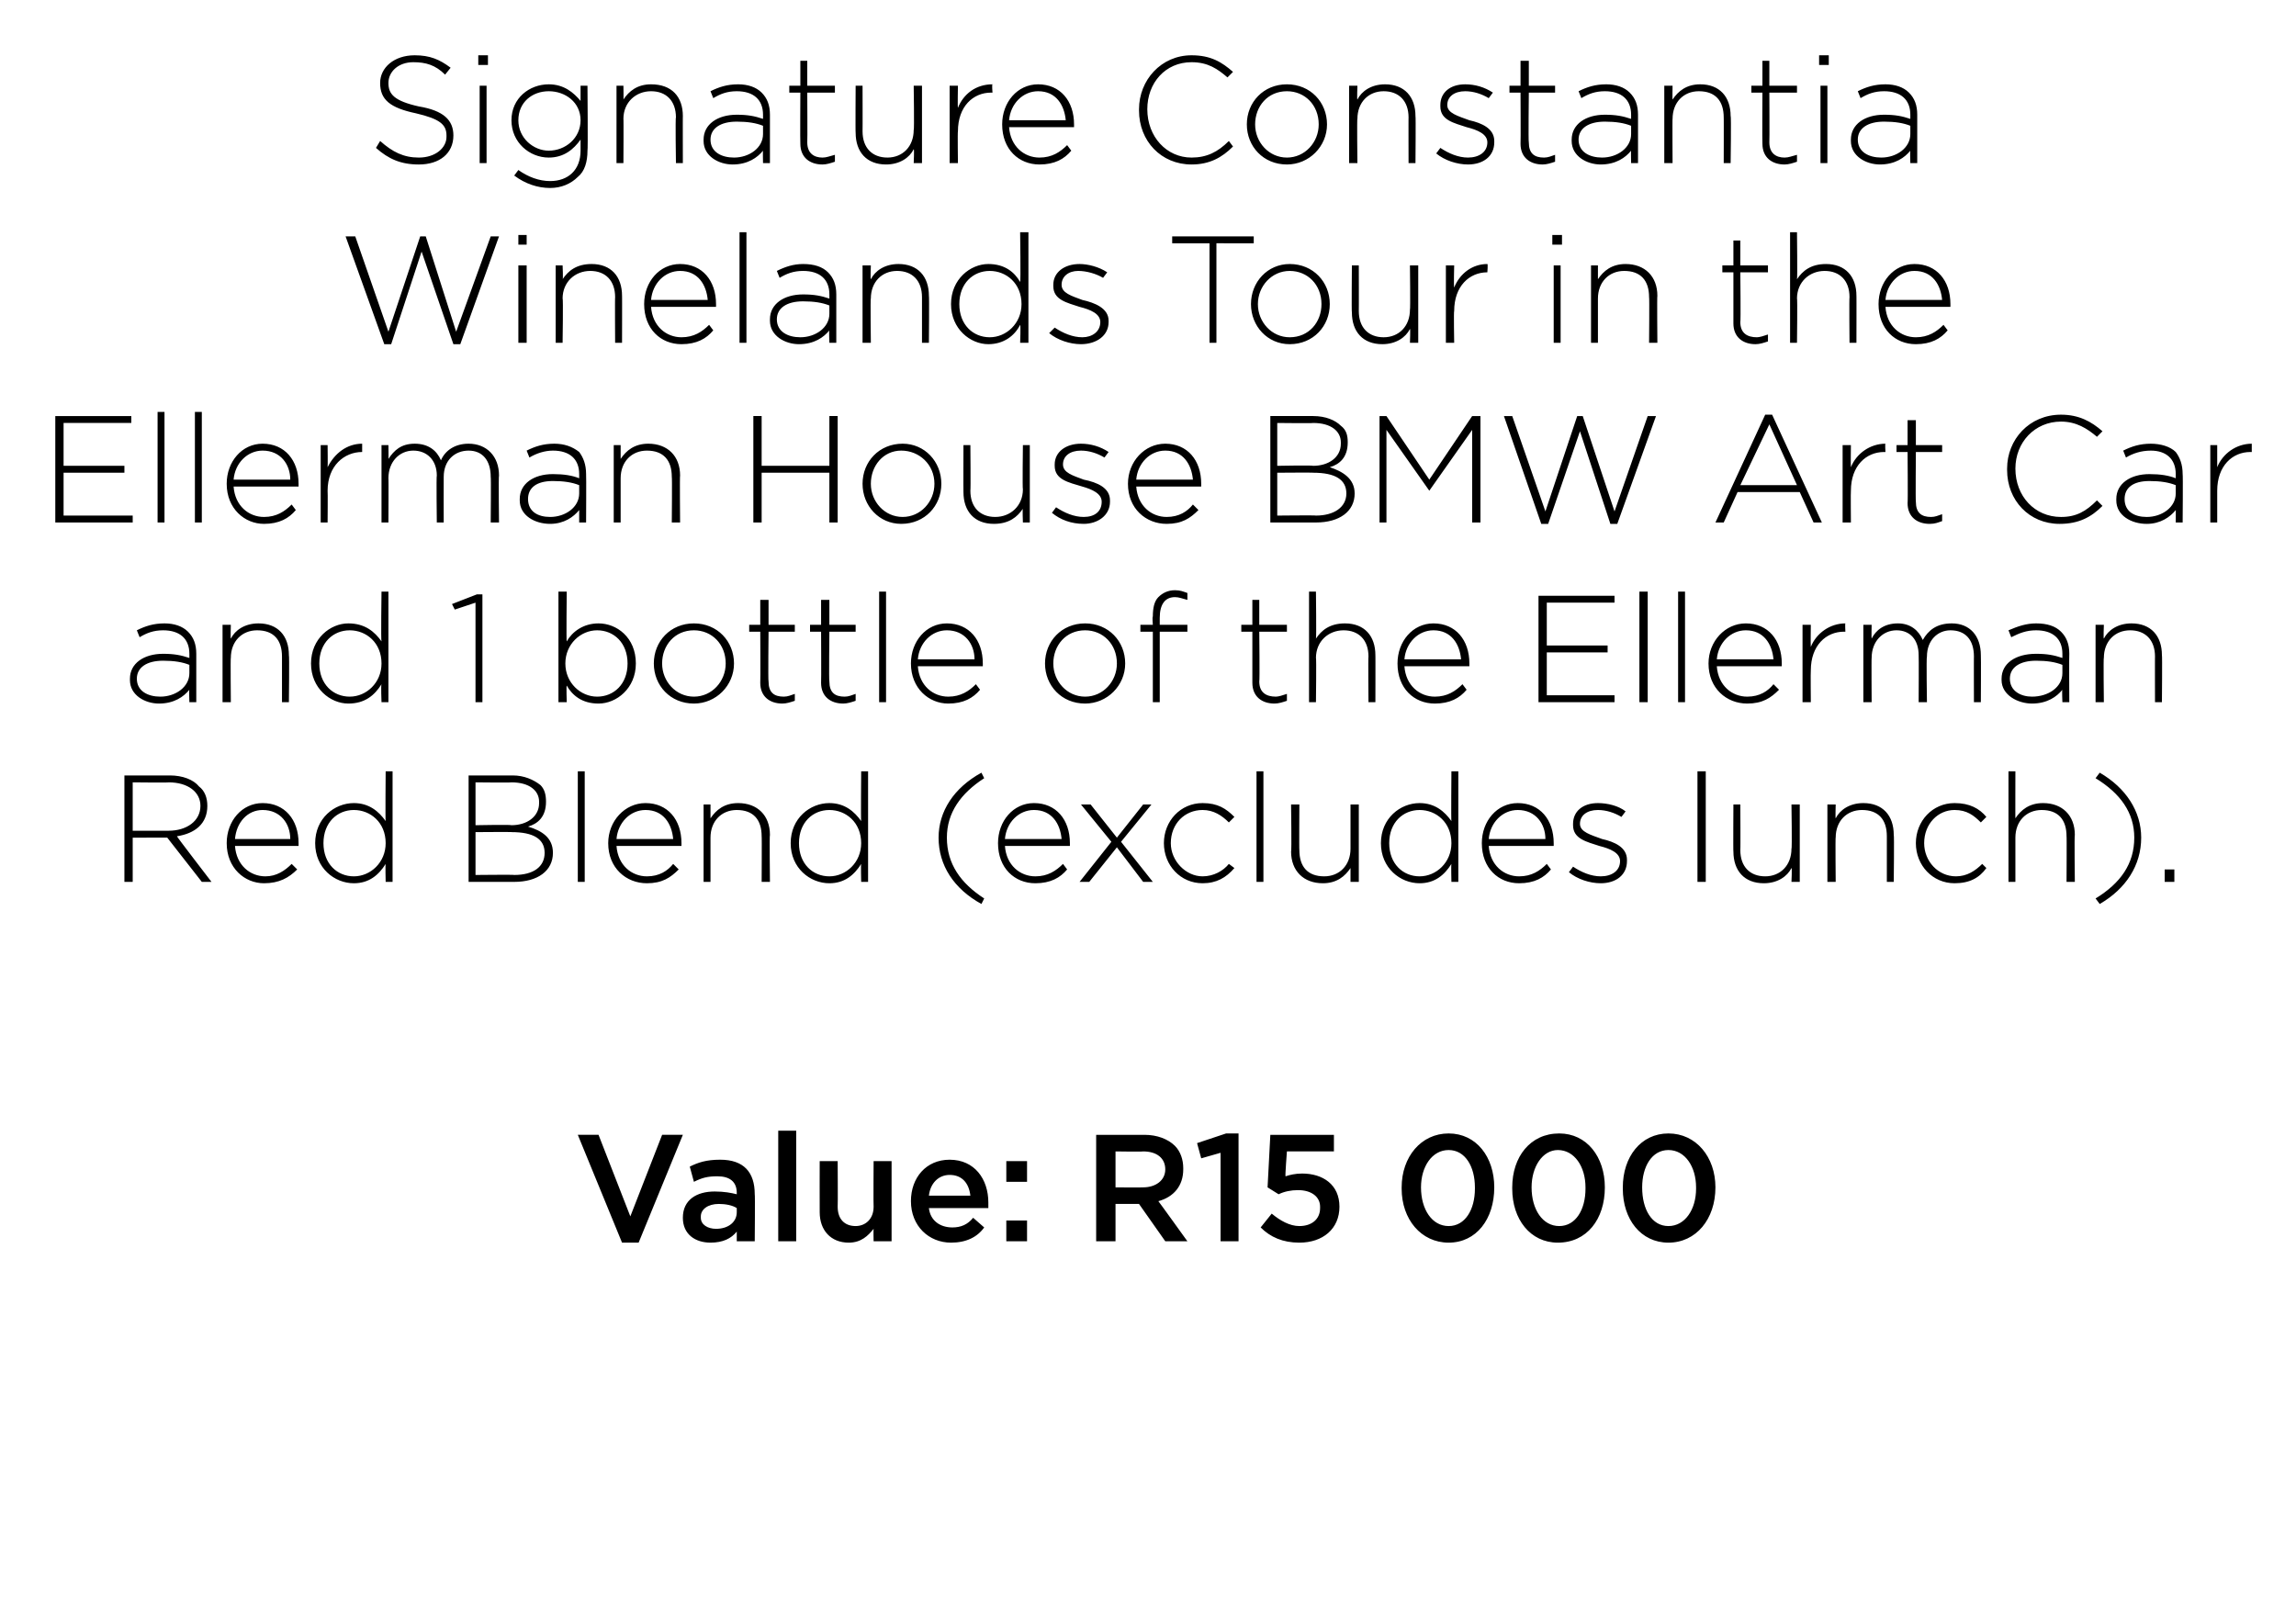 <?xml version="1.0" standalone="no"?><!DOCTYPE svg PUBLIC "-//W3C//DTD SVG 1.1//EN" "http://www.w3.org/Graphics/SVG/1.1/DTD/svg11.dtd"><svg xmlns="http://www.w3.org/2000/svg" version="1.1" width="166.1px" height="117.2px" viewBox="0 -3 166.1 117.2" style="top:-3px"><desc>Signature Constantia Winelands Tour in the Ellerman House BMW Art Car and 1 bottle of the Ellerman Red Blend (exclude...</desc><defs/><g id="Polygon29633"><path d="m41.8 79.1h1.5l2.3 5.9l2.3-5.9h1.5l-3.2 7.8H45l-3.2-7.8zm11.5 7.7v-.7c-.4.5-1 .8-1.9.8c-1.1 0-2-.6-2-1.8c0-1.3 1-1.9 2.3-1.9c.7 0 1.2.1 1.6.2v-.1c0-.8-.5-1.2-1.4-1.2c-.7 0-1.1.1-1.7.4l-.3-1.1c.6-.3 1.2-.5 2.2-.5c1.7 0 2.5.9 2.5 2.5c.03-.04 0 3.4 0 3.4h-1.3zm0-2.4c-.3-.2-.8-.3-1.3-.3c-.8 0-1.3.4-1.3.9v.1c0 .5.5.8 1.1.8c.9 0 1.5-.5 1.5-1.2v-.3zm3-5.6h1.3v8h-1.3v-8zm3 5.9c-.01-.01 0-3.7 0-3.7h1.3s.02 3.29 0 3.3c0 .9.5 1.4 1.3 1.4c.7 0 1.3-.5 1.3-1.4c-.02-.03 0-3.3 0-3.3h1.3v5.8h-1.3s-.02-.9 0-.9c-.4.5-.9 1-1.8 1c-1.3 0-2.1-.9-2.1-2.2zm6.6-.8c0-1.7 1.1-3 2.8-3c1.8 0 2.8 1.4 2.8 3.1v.4h-4.3c.1.9.8 1.4 1.7 1.4c.6 0 1.1-.2 1.5-.7l.8.7c-.5.7-1.3 1.1-2.4 1.1c-1.6 0-2.9-1.2-2.9-3zm4.3-.4c-.1-.9-.6-1.5-1.5-1.5c-.8 0-1.4.6-1.5 1.5h3zm2.6-2.5h1.5v1.5h-1.5V81zm0 4.3h1.5v1.5h-1.5v-1.5zm6.5-6.2h3.5c.9 0 1.7.3 2.2.8c.4.4.6 1 .6 1.6v.1c0 1.2-.7 2-1.8 2.3c0-.02 2.1 2.9 2.1 2.9h-1.6l-1.9-2.7h-1.7v2.7h-1.4v-7.7zm3.4 3.8c.9 0 1.6-.5 1.6-1.3c0-.8-.6-1.3-1.6-1.3c-.03.03-2 0-2 0v2.6s1.98.02 2 0zm5.6-2.5l-1.4.4l-.3-1.1l2.1-.7h.9v7.8h-1.3v-6.4zm2.9 5.4l.8-1c.6.5 1.3.9 2 .9c.9 0 1.5-.5 1.5-1.3v-.1c0-.7-.6-1.2-1.6-1.2c-.5 0-1 .1-1.4.3l-.8-.5l.2-3.8h4.6v1.2h-3.4s-.14 1.8-.1 1.8c.3-.1.7-.2 1.2-.2c1.5 0 2.7.8 2.7 2.4c0 1.6-1.2 2.6-2.9 2.6c-1.2 0-2.1-.4-2.8-1.1zm10.2-2.8v-.1c0-2.2 1.4-3.9 3.4-3.9c2 0 3.3 1.7 3.3 3.9c0 2.3-1.3 4-3.3 4c-2 0-3.4-1.7-3.4-3.9zm5.3 0v-.1c0-1.5-.7-2.7-1.9-2.7c-1.2 0-2 1.2-2 2.7c0 1.6.8 2.8 2 2.8c1.2 0 1.9-1.2 1.9-2.7zm2.7 0v-.1c0-2.2 1.3-3.9 3.4-3.9c2 0 3.3 1.7 3.3 3.9c0 2.3-1.3 4-3.4 4c-2 0-3.3-1.7-3.3-3.9zm5.3 0v-.1c0-1.5-.8-2.7-2-2.7c-1.1 0-1.9 1.2-1.9 2.7c0 1.6.8 2.8 2 2.8c1.2 0 1.9-1.2 1.9-2.7zm2.7 0v-.1c0-2.2 1.3-3.9 3.3-3.9c2 0 3.4 1.7 3.4 3.9c0 2.3-1.4 4-3.4 4c-2 0-3.3-1.7-3.3-3.9zm5.3 0v-.1c0-1.5-.8-2.7-2-2.7c-1.2 0-1.9 1.2-1.9 2.7c0 1.6.7 2.8 1.9 2.8c1.2 0 2-1.2 2-2.7z" stroke="none" fill="#000"/></g><g id="Polygon29632"><path d="m9 53.1h3.3c.9 0 1.7.3 2.1.8c.4.3.6.8.6 1.4c0 1.3-.9 2-2.2 2.2c-.03.01 2.5 3.3 2.5 3.3h-.7l-2.5-3.2H9.6v3.2h-.6v-7.7zm3.2 4c1.3 0 2.3-.7 2.3-1.8c0-1-.9-1.7-2.3-1.7c.05.03-2.6 0-2.6 0v3.5h2.6zm4.2.9c0-1.6 1.1-2.9 2.6-2.9c1.6 0 2.6 1.2 2.6 2.9v.2H17c.1 1.4 1.1 2.2 2.2 2.2c.8 0 1.4-.4 1.9-.9l.4.4c-.6.6-1.3 1-2.4 1c-1.4 0-2.7-1.1-2.7-2.9zm4.6-.3c0-1.1-.7-2.1-2-2.1c-1.1 0-1.9.9-2 2.1h4zm1.8.3c0-1.8 1.4-2.9 2.8-2.9c1.1 0 1.8.6 2.3 1.3c-.03 0 0-3.6 0-3.6h.5v8h-.5s-.03-1.25 0-1.3c-.5.8-1.2 1.4-2.3 1.4c-1.4 0-2.8-1.1-2.8-2.9zm5.1 0c0-1.5-1.1-2.4-2.3-2.4c-1.2 0-2.2.9-2.2 2.4c0 1.5 1 2.4 2.2 2.4c1.2 0 2.3-1 2.3-2.4zm6-4.9h3.2c.8 0 1.5.3 2 .7c.3.3.4.7.4 1.2c0 1.1-.6 1.6-1.3 1.8c1 .3 1.8.8 1.8 1.9c0 1.3-1.1 2.1-2.8 2.1h-3.3v-7.7zM39 55c0-.8-.7-1.4-2-1.4c.04.03-2.6 0-2.6 0v3.1s2.58-.05 2.6 0c1.1 0 2-.6 2-1.6v-.1zm-2 2.2c.05-.02-2.6 0-2.6 0v3.1s2.84-.03 2.8 0c1.4 0 2.2-.6 2.2-1.6c0-1-.8-1.5-2.4-1.5zm4.8-4.4h.5v8h-.5v-8zM44 58c0-1.6 1.2-2.9 2.7-2.9c1.6 0 2.6 1.2 2.6 2.9v.2h-4.7c.1 1.4 1.1 2.2 2.2 2.2c.9 0 1.5-.4 1.9-.9l.4.4c-.6.6-1.2 1-2.3 1c-1.5 0-2.8-1.1-2.8-2.9zm4.7-.3c-.1-1.1-.7-2.1-2-2.1c-1.1 0-2 .9-2.1 2.1h4.1zm2.2-2.5h.5v1c.4-.6 1-1.1 2-1.1c1.4 0 2.3.9 2.3 2.3c-.04-.03 0 3.4 0 3.4h-.6s.02-3.33 0-3.3c0-1.2-.6-1.9-1.8-1.9c-1.1 0-1.9.8-1.9 2v3.2h-.5v-5.6zm6.3 2.8c0-1.8 1.4-2.9 2.8-2.9c1.1 0 1.8.6 2.3 1.3c-.03 0 0-3.6 0-3.6h.5v8h-.5s-.03-1.25 0-1.3c-.5.8-1.2 1.4-2.3 1.4c-1.4 0-2.8-1.1-2.8-2.9zm5.1 0c0-1.5-1.1-2.4-2.3-2.4c-1.2 0-2.2.9-2.2 2.4c0 1.5 1 2.4 2.2 2.4c1.2 0 2.3-1 2.3-2.4zm5.6-.4c0-1.9 1.1-3.6 3.1-4.7l.2.4c-1.7 1.1-2.7 2.5-2.7 4.3c0 1.9 1 3.3 2.7 4.4l-.2.4c-2-1.1-3.1-2.8-3.1-4.8zm4.3.4c0-1.6 1.1-2.9 2.6-2.9c1.6 0 2.6 1.2 2.6 2.9v.2h-4.7c.1 1.4 1.1 2.2 2.2 2.2c.9 0 1.5-.4 2-.9l.3.4c-.5.6-1.2 1-2.3 1c-1.5 0-2.7-1.1-2.7-2.9zm4.6-.3c-.1-1.1-.7-2.1-2-2.1c-1.1 0-2 .9-2.1 2.1h4.1zm4-.1l1.9-2.4h.6l-2.2 2.7l2.3 2.9h-.7l-1.9-2.5l-2 2.5h-.7l2.3-2.9l-2.2-2.7h.7l1.9 2.4zm3.4.4c0-1.6 1.2-2.9 2.8-2.9c1.1 0 1.7.4 2.3 1l-.4.4c-.5-.5-1.1-.9-1.9-.9c-1.3 0-2.3 1-2.3 2.4c0 1.3 1.1 2.4 2.3 2.4c.8 0 1.5-.4 1.9-.9l.4.3c-.6.7-1.3 1.1-2.3 1.1c-1.6 0-2.8-1.3-2.8-2.9zm6.7-5.2h.5v8h-.5v-8zm2.5 5.8c.05.02 0-3.4 0-3.4h.6s-.02 3.32 0 3.3c0 1.2.6 1.9 1.8 1.9c1.1 0 1.9-.8 1.9-2v-3.2h.6v5.6h-.6v-1c-.4.6-1 1.1-2 1.1c-1.4 0-2.3-.9-2.3-2.3zm6.5-.6c0-1.8 1.4-2.9 2.8-2.9c1.1 0 1.8.6 2.3 1.3c-.03 0 0-3.6 0-3.6h.5v8h-.5s-.03-1.25 0-1.3c-.5.8-1.2 1.4-2.3 1.4c-1.4 0-2.8-1.1-2.8-2.9zm5.1 0c0-1.5-1.1-2.4-2.3-2.4c-1.2 0-2.2.9-2.2 2.4c0 1.5 1 2.4 2.2 2.4c1.2 0 2.3-1 2.3-2.4zm2.2 0c0-1.6 1.1-2.9 2.6-2.9c1.6 0 2.6 1.2 2.6 2.9v.2h-4.7c.1 1.4 1.1 2.2 2.2 2.2c.9 0 1.5-.4 2-.9l.3.4c-.5.6-1.2 1-2.3 1c-1.5 0-2.7-1.1-2.7-2.9zm4.6-.3c0-1.1-.7-2.1-2-2.1c-1.1 0-2 .9-2.1 2.1h4.1zm1.7 2.4l.3-.4c.6.4 1.3.7 2 .7c.8 0 1.4-.4 1.4-1.1c0-.6-.7-.9-1.5-1.1c-.9-.3-1.9-.5-1.9-1.5v-.1c0-.9.7-1.5 1.8-1.5c.7 0 1.5.2 2 .6l-.3.4c-.5-.3-1.1-.5-1.7-.5c-.8 0-1.3.4-1.3 1c0 .6.8.8 1.6 1.1c.9.2 1.8.6 1.8 1.5v.1c0 1-.8 1.6-1.9 1.6c-.8 0-1.7-.3-2.3-.8zm9.3-7.3h.6v8h-.6v-8zm2.6 5.8c-.02.02 0-3.4 0-3.4h.5s.02 3.32 0 3.3c0 1.2.7 1.9 1.8 1.9c1.1 0 1.9-.8 1.9-2c.05.03 0-3.2 0-3.2h.6v5.6h-.6s.05-1.04 0-1c-.3.6-1 1.1-2 1.1c-1.4 0-2.2-.9-2.2-2.3zm6.8-3.4h.6s-.03 1.03 0 1c.3-.6 1-1.1 2-1.1c1.4 0 2.2.9 2.2 2.3c.04-.03 0 3.4 0 3.4h-.5v-3.3c0-1.2-.6-1.9-1.8-1.9c-1.1 0-1.9.8-1.9 2c-.03-.05 0 3.2 0 3.2h-.6v-5.6zm6.4 2.8c0-1.6 1.2-2.9 2.8-2.9c1.1 0 1.8.4 2.3 1l-.4.4c-.5-.5-1-.9-1.9-.9c-1.2 0-2.2 1-2.2 2.4c0 1.3 1 2.4 2.3 2.4c.8 0 1.4-.4 1.9-.9l.3.3c-.5.7-1.2 1.1-2.3 1.1c-1.6 0-2.8-1.3-2.8-2.9zm6.7-5.2h.5s-.01 3.43 0 3.4c.4-.6 1-1.1 2-1.1c1.4 0 2.3.9 2.3 2.3c-.04-.03 0 3.4 0 3.4h-.6s.02-3.33 0-3.3c0-1.2-.6-1.9-1.8-1.9c-1.1 0-1.9.8-1.9 2v3.2h-.5v-8zm6.3 9.2c1.8-1.1 2.8-2.5 2.8-4.4c0-1.8-1-3.2-2.8-4.3l.3-.4c1.9 1.1 3 2.8 3 4.7c0 2-1.1 3.7-3 4.8l-.3-.4zm5-2.1h.7v.9h-.7v-.9z" stroke="none" fill="#000"/></g><g id="Polygon29631"><path d="m9.4 46.2v-.1c0-1.1 1-1.8 2.4-1.8c.8 0 1.3.1 1.9.3v-.3c0-1.1-.7-1.7-1.9-1.7c-.7 0-1.2.2-1.7.5l-.2-.5c.6-.3 1.2-.5 2-.5c.7 0 1.3.2 1.7.6c.4.4.6.9.6 1.6v3.5h-.5s-.03-.93 0-.9c-.4.5-1.1 1-2.2 1c-1 0-2.1-.6-2.1-1.7zm4.3-.5v-.6c-.5-.2-1.1-.3-1.9-.3c-1.2 0-1.9.5-1.9 1.3c0 .9.8 1.3 1.7 1.3c1.1 0 2.1-.7 2.1-1.7zm2.4-3.5h.6s-.03 1.03 0 1c.3-.6 1-1.1 2-1.1c1.4 0 2.2.9 2.2 2.3c.04-.03 0 3.4 0 3.4h-.5v-3.3c0-1.2-.6-1.9-1.8-1.9c-1.1 0-1.9.8-1.9 2c-.03-.05 0 3.2 0 3.2h-.6v-5.6zm6.4 2.8c0-1.8 1.4-2.9 2.7-2.9c1.2 0 1.9.6 2.4 1.3c-.05 0 0-3.6 0-3.6h.5v8h-.5s-.05-1.25 0-1.3c-.5.8-1.2 1.4-2.4 1.4c-1.3 0-2.7-1.1-2.7-2.9zm5.1 0c0-1.5-1.1-2.4-2.3-2.4c-1.2 0-2.2.9-2.2 2.4c0 1.5 1 2.4 2.2 2.4c1.2 0 2.3-1 2.3-2.4zm6.8-4.4l-1.5.5l-.2-.4l1.8-.7h.4v7.8h-.5v-7.2zm6.6 6c-.04-.01 0 1.2 0 1.2h-.6v-8h.6s-.04 3.64 0 3.6c.4-.7 1.2-1.3 2.3-1.3c1.3 0 2.7 1 2.7 2.9c0 1.8-1.4 2.9-2.7 2.9c-1.2 0-1.9-.6-2.3-1.3zm4.4-1.6c0-1.5-1-2.4-2.2-2.4c-1.2 0-2.3 1-2.3 2.4c0 1.4 1.1 2.4 2.3 2.4c1.2 0 2.2-.9 2.2-2.4zm1.9 0c0-1.6 1.2-2.9 2.9-2.9c1.7 0 2.9 1.3 2.9 2.9c0 1.6-1.3 2.9-2.9 2.9c-1.7 0-2.9-1.3-2.9-2.9zm5.2 0c0-1.4-1-2.4-2.3-2.4c-1.4 0-2.3 1.1-2.3 2.4c0 1.3 1 2.4 2.3 2.4c1.3 0 2.3-1.1 2.3-2.4zm2.5 1.4c.02-.04 0-3.7 0-3.7h-.8v-.5h.8v-1.8h.6v1.8h1.9v.5h-1.9s-.04 3.6 0 3.6c0 .8.4 1.1 1.1 1.1c.3 0 .5-.1.8-.2v.5c-.3.1-.6.2-.9.2c-.9 0-1.6-.5-1.6-1.5zm4.4 0c.02-.04 0-3.7 0-3.7h-.8v-.5h.8v-1.8h.6v1.8h1.9v.5H60s-.04 3.6 0 3.6c0 .8.4 1.1 1.1 1.1c.3 0 .5-.1.8-.2v.5c-.3.1-.6.2-.9.2c-.9 0-1.6-.5-1.6-1.5zm4.2-6.6h.5v8h-.5v-8zm2.3 5.2c0-1.6 1.1-2.9 2.6-2.9c1.6 0 2.6 1.2 2.6 2.9v.2h-4.7c.1 1.4 1.1 2.2 2.2 2.2c.9 0 1.5-.4 2-.9l.3.4c-.5.6-1.2 1-2.3 1c-1.4 0-2.7-1.1-2.7-2.9zm4.6-.3c0-1.1-.7-2.1-2-2.1c-1.1 0-2 .9-2.1 2.1h4.1zm5.1.3c0-1.6 1.2-2.9 2.9-2.9c1.7 0 2.9 1.3 2.9 2.9c0 1.6-1.3 2.9-2.9 2.9c-1.7 0-2.9-1.3-2.9-2.9zm5.2 0c0-1.4-1-2.4-2.3-2.4c-1.4 0-2.3 1.1-2.3 2.4c0 1.3 1 2.4 2.3 2.4c1.3 0 2.3-1.1 2.3-2.4zm2.6-2.3h-.9v-.5h.9s-.05-.56 0-.6c0-.6.1-1.1.4-1.4c.3-.3.7-.5 1.2-.5c.4 0 .6.1.9.2v.5c-.4-.1-.6-.2-.9-.2c-.7 0-1.1.5-1.1 1.5v.5h2v.5h-2v5.1h-.5v-5.1zm7.2 3.7v-3.7h-.8v-.5h.8v-1.8h.5v1.8h2v.5h-2s.04 3.6 0 3.6c0 .8.5 1.1 1.2 1.1c.2 0 .5-.1.8-.2v.5c-.3.1-.6.2-.9.2c-.9 0-1.6-.5-1.6-1.5zm4.1-6.6h.5s.04 3.43 0 3.4c.4-.6 1-1.1 2.1-1.1c1.4 0 2.2.9 2.2 2.3c.01-.03 0 3.4 0 3.4h-.5s-.03-3.33 0-3.3c0-1.2-.7-1.9-1.8-1.9c-1.1 0-2 .8-2 2c.04-.05 0 3.2 0 3.2h-.5v-8zm6.4 5.2c0-1.6 1.1-2.9 2.6-2.9c1.6 0 2.6 1.2 2.6 2.9v.2h-4.7c.1 1.4 1.1 2.2 2.2 2.2c.9 0 1.5-.4 2-.9l.3.4c-.5.6-1.2 1-2.3 1c-1.5 0-2.7-1.1-2.7-2.9zm4.6-.3c-.1-1.1-.7-2.1-2-2.1c-1.1 0-2 .9-2.1 2.1h4.1zm5.6-4.6h5.5v.5h-4.9v3.1h4.4v.5h-4.4v3.1h4.9v.5h-5.5v-7.7zm7.3-.3h.6v8h-.6v-8zm2.8 0h.5v8h-.5v-8zm2.2 5.2c0-1.6 1.2-2.9 2.7-2.9c1.6 0 2.6 1.2 2.6 2.9v.2h-4.7c.1 1.4 1.1 2.2 2.2 2.2c.9 0 1.5-.4 1.9-.9l.4.4c-.6.6-1.2 1-2.3 1c-1.5 0-2.8-1.1-2.8-2.9zm4.7-.3c-.1-1.1-.7-2.1-2-2.1c-1.1 0-2 .9-2.1 2.1h4.1zm2.1-2.5h.6s-.02 1.58 0 1.6c.4-1 1.4-1.7 2.5-1.7c-.03 0 0 .6 0 .6h-.1c-1.3 0-2.4 1-2.4 2.8c-.02 0 0 2.3 0 2.3h-.6v-5.6zm4.4 0h.6s-.02.99 0 1c.3-.6.9-1.1 1.9-1.1c.9 0 1.5.5 1.8 1.2c.4-.7 1-1.2 2.1-1.2c1.3 0 2.1.9 2.1 2.3c.02 0 0 3.4 0 3.4h-.5s-.01-3.33 0-3.3c0-1.2-.6-1.9-1.7-1.9c-.9 0-1.7.7-1.7 1.9c-.05.03 0 3.3 0 3.3h-.6s.02-3.37 0-3.4c0-1.1-.6-1.8-1.6-1.8c-1 0-1.8.8-1.8 2c-.02-.03 0 3.2 0 3.2h-.6v-5.6zm10 4v-.1c0-1.1 1-1.8 2.5-1.8c.8 0 1.3.1 1.9.3v-.3c0-1.1-.7-1.7-1.9-1.7c-.7 0-1.2.2-1.8.5l-.2-.5c.7-.3 1.3-.5 2-.5c.8 0 1.4.2 1.8.6c.4.4.6.9.6 1.6c-.02 0 0 3.5 0 3.5h-.5s-.04-.93 0-.9c-.4.5-1.1 1-2.2 1c-1 0-2.2-.6-2.2-1.7zm4.4-.5v-.6c-.5-.2-1.1-.3-1.9-.3c-1.2 0-1.9.5-1.9 1.3c0 .9.8 1.3 1.6 1.3c1.2 0 2.2-.7 2.2-1.7zm2.4-3.5h.6s-.04 1.03 0 1c.3-.6 1-1.1 2-1.1c1.4 0 2.2.9 2.2 2.3c.03-.03 0 3.4 0 3.4h-.5s-.01-3.33 0-3.3c0-1.2-.7-1.9-1.8-1.9c-1.1 0-1.9.8-1.9 2c-.04-.05 0 3.2 0 3.2h-.6v-5.6z" stroke="none" fill="#000"/></g><g id="Polygon29630"><path d="m4 27.1h5.5v.5H4.6v3.1h4.4v.5H4.6v3.1h5v.5H4v-7.7zm7.4-.3h.5v8h-.5v-8zm2.7 0h.5v8h-.5v-8zm2.3 5.2c0-1.6 1.1-2.9 2.6-2.9c1.6 0 2.6 1.2 2.6 2.9v.2h-4.7c.1 1.4 1.1 2.2 2.2 2.2c.9 0 1.5-.4 2-.9l.3.4c-.5.6-1.2 1-2.3 1c-1.4 0-2.7-1.1-2.7-2.9zm4.6-.3c0-1.1-.7-2.1-2-2.1c-1.1 0-2 .9-2.1 2.1h4.1zm2.2-2.5h.5s.02 1.58 0 1.6c.5-1 1.4-1.7 2.5-1.7v.6s-.05 0 0 0c-1.3 0-2.5 1-2.5 2.8c.02 0 0 2.3 0 2.3h-.5v-5.6zm4.4 0h.5s.02.99 0 1c.4-.6.9-1.1 1.9-1.1c1 0 1.6.5 1.9 1.2c.3-.7 1-1.2 2-1.2c1.3 0 2.2.9 2.2 2.3c-.04 0 0 3.4 0 3.4h-.6s.03-3.33 0-3.3c0-1.2-.6-1.9-1.6-1.9c-1 0-1.8.7-1.8 1.9c-.01.03 0 3.3 0 3.3h-.5s-.04-3.37 0-3.4c0-1.1-.7-1.8-1.7-1.8c-1 0-1.8.8-1.8 2c.02-.03 0 3.2 0 3.2h-.5v-5.6zm10 4v-.1c0-1.1 1-1.8 2.4-1.8c.8 0 1.4.1 1.9.3v-.3c0-1.1-.7-1.7-1.9-1.7c-.6 0-1.2.2-1.7.5l-.2-.5c.6-.3 1.2-.5 2-.5c.7 0 1.3.2 1.8.6c.3.4.5.9.5 1.6c.02 0 0 3.5 0 3.5h-.5v-.9c-.4.5-1.1 1-2.1 1c-1.1 0-2.2-.6-2.2-1.7zm4.3-.5v-.6c-.5-.2-1.1-.3-1.9-.3c-1.2 0-1.8.5-1.8 1.3c0 .9.7 1.3 1.6 1.3c1.1 0 2.1-.7 2.1-1.7zm2.5-3.5h.5v1c.4-.6 1-1.1 2-1.1c1.4 0 2.3.9 2.3 2.3c-.03-.03 0 3.4 0 3.4h-.6s.03-3.33 0-3.3c0-1.2-.6-1.9-1.8-1.9c-1.1 0-1.9.8-1.9 2v3.2h-.5v-5.6zm10.1-2.1h.6v3.6h4.9v-3.6h.6v7.7h-.6v-3.6h-4.9v3.6h-.6v-7.7zm7.9 4.9c0-1.6 1.2-2.9 2.9-2.9c1.6 0 2.8 1.3 2.8 2.9c0 1.6-1.2 2.9-2.9 2.9c-1.6 0-2.8-1.3-2.8-2.9zm5.2 0c0-1.4-1.1-2.4-2.4-2.4c-1.3 0-2.2 1.1-2.2 2.4c0 1.3 1 2.4 2.3 2.4c1.3 0 2.3-1.1 2.3-2.4zm2.1.6c-.01.02 0-3.4 0-3.4h.5s.03 3.32 0 3.3c0 1.2.7 1.9 1.8 1.9c1.1 0 2-.8 2-2c-.04.03 0-3.2 0-3.2h.5v5.6h-.5s-.04-1.04 0-1c-.4.6-1 1.1-2.1 1.1c-1.4 0-2.2-.9-2.2-2.3zm6.4 1.5l.3-.4c.6.4 1.3.7 2 .7c.8 0 1.3-.4 1.3-1.1c0-.6-.7-.9-1.4-1.1c-1-.3-2-.5-2-1.5v-.1c0-.9.8-1.5 1.9-1.5c.7 0 1.4.2 2 .6l-.3.4c-.5-.3-1.1-.5-1.7-.5c-.8 0-1.3.4-1.3 1c0 .6.7.8 1.5 1.1c1 .2 1.9.6 1.9 1.5v.1c0 1-.9 1.6-1.9 1.6c-.9 0-1.7-.3-2.3-.8zm5.5-2.1c0-1.6 1.2-2.9 2.7-2.9c1.6 0 2.6 1.2 2.6 2.9v.2h-4.7c.1 1.4 1.1 2.2 2.2 2.2c.9 0 1.5-.4 1.9-.9l.4.4c-.6.6-1.2 1-2.3 1c-1.5 0-2.8-1.1-2.8-2.9zm4.7-.3c-.1-1.1-.7-2.1-2-2.1c-1.1 0-2 .9-2.1 2.1h4.1zm5.6-4.6h3.1c.9 0 1.6.3 2 .7c.4.3.5.7.5 1.2c0 1.1-.6 1.6-1.3 1.8c.9.3 1.8.8 1.8 1.9c0 1.3-1.1 2.1-2.8 2.1h-3.3v-7.7zM97 29c0-.8-.7-1.4-2-1.4c.02.03-2.6 0-2.6 0v3.1s2.57-.05 2.6 0c1.1 0 2-.6 2-1.6v-.1zm-2 2.2c.04-.02-2.6 0-2.6 0v3.1s2.82-.03 2.8 0c1.3 0 2.2-.6 2.2-1.6c0-1-.8-1.5-2.4-1.5zm4.8-4.1h.5l3.1 4.6l3.1-4.6h.6v7.7h-.6v-6.7l-3.1 4.4l-3.1-4.4v6.7h-.5v-7.7zm9 0h.6l2.4 6.9l2.3-6.9h.4l2.3 6.9l2.4-6.9h.6l-2.8 7.8h-.5l-2.2-6.7l-2.3 6.7h-.5l-2.7-7.8zm18.9-.1h.5l3.6 7.8h-.6l-1-2.2h-4.5l-1 2.2h-.6l3.6-7.8zm2.3 5.1l-2-4.4l-2.1 4.4h4.1zm3.3-2.9h.6s-.02 1.58 0 1.6c.4-1 1.4-1.7 2.5-1.7c-.04 0 0 .6 0 .6h-.1c-1.3 0-2.4 1-2.4 2.8c-.02 0 0 2.3 0 2.3h-.6v-5.6zm4.7 4.2c.03-.04 0-3.7 0-3.7h-.8v-.5h.8v-1.8h.6v1.8h1.9v.5h-1.9s-.03 3.6 0 3.6c0 .8.4 1.1 1.1 1.1c.3 0 .5-.1.8-.2v.5c-.3.1-.5.2-.9.2c-.9 0-1.6-.5-1.6-1.5zm7.2-2.4v-.1c0-2.1 1.6-3.9 3.9-3.9c1.3 0 2.2.5 3 1.2l-.4.4c-.7-.6-1.5-1.1-2.6-1.1c-1.9 0-3.3 1.5-3.3 3.4c0 2 1.4 3.5 3.3 3.5c1.1 0 1.8-.4 2.6-1.2l.4.4c-.8.8-1.7 1.3-3.1 1.3c-2.2 0-3.8-1.7-3.8-3.9zm7.9 2.2v-.1c0-1.1 1-1.8 2.4-1.8c.8 0 1.4.1 1.9.3v-.3c0-1.1-.7-1.7-1.8-1.7c-.7 0-1.3.2-1.8.5l-.2-.5c.6-.3 1.2-.5 2-.5c.7 0 1.4.2 1.8.6c.3.4.5.9.5 1.6c.03 0 0 3.5 0 3.5h-.5s.01-.93 0-.9c-.4.5-1.1 1-2.1 1c-1.1 0-2.2-.6-2.2-1.7zm4.3-.5v-.6c-.5-.2-1.1-.3-1.9-.3c-1.2 0-1.8.5-1.8 1.3c0 .9.7 1.3 1.6 1.3c1.1 0 2.1-.7 2.1-1.7zm2.5-3.5h.5v1.6c.4-1 1.4-1.7 2.5-1.7v.6h-.1c-1.3 0-2.4 1-2.4 2.8v2.3h-.5v-5.6z" stroke="none" fill="#000"/></g><g id="Polygon29629"><path d="m25 14.1h.7l2.4 6.9l2.3-6.9h.4L33 21l2.5-6.9h.6l-2.8 7.8h-.5l-2.3-6.7l-2.2 6.7h-.5L25 14.1zm12.5-.1h.6v.7h-.6v-.7zm0 2.2h.6v5.6h-.6v-5.6zm2.7 0h.5s.05 1.03 0 1c.4-.6 1-1.1 2.1-1.1c1.4 0 2.2.9 2.2 2.3c.01-.03 0 3.4 0 3.4h-.5s-.02-3.33 0-3.3c0-1.2-.7-1.9-1.8-1.9c-1.1 0-2 .8-2 2c.05-.05 0 3.2 0 3.2h-.5v-5.6zm6.4 2.8c0-1.6 1.1-2.9 2.6-2.9c1.6 0 2.6 1.2 2.6 2.9v.2h-4.7c.1 1.4 1.1 2.2 2.2 2.2c.9 0 1.5-.4 2-.9l.3.4c-.5.6-1.2 1-2.3 1c-1.5 0-2.7-1.1-2.7-2.9zm4.6-.3c-.1-1.1-.7-2.1-2-2.1c-1.1 0-2 .9-2.1 2.1h4.1zm2.3-4.9h.5v8h-.5v-8zm2.2 6.4v-.1c0-1.1 1-1.8 2.4-1.8c.8 0 1.3.1 1.9.3v-.3c0-1.1-.7-1.7-1.9-1.7c-.7 0-1.2.2-1.7.5l-.2-.5c.6-.3 1.2-.5 1.9-.5c.8 0 1.4.2 1.8.6c.4.4.6.9.6 1.6v3.5h-.5s-.04-.93 0-.9c-.4.5-1.1 1-2.2 1c-1 0-2.1-.6-2.1-1.7zm4.3-.5v-.6c-.5-.2-1.1-.3-1.9-.3c-1.2 0-1.9.5-1.9 1.3c0 .9.8 1.3 1.7 1.3c1.1 0 2.1-.7 2.1-1.7zm2.4-3.5h.6s-.04 1.03 0 1c.3-.6 1-1.1 2-1.1c1.4 0 2.2.9 2.2 2.3c.03-.03 0 3.4 0 3.4h-.5v-3.3c0-1.2-.7-1.9-1.8-1.9c-1.1 0-1.9.8-1.9 2c-.04-.05 0 3.2 0 3.2h-.6v-5.6zm6.4 2.8c0-1.8 1.4-2.9 2.7-2.9c1.2 0 1.9.6 2.3 1.3c.05 0 0-3.6 0-3.6h.6v8h-.6s.05-1.25 0-1.3c-.4.8-1.2 1.4-2.3 1.4c-1.3 0-2.7-1.1-2.7-2.9zm5.1 0c0-1.5-1.1-2.4-2.3-2.4c-1.2 0-2.2.9-2.2 2.4c0 1.5 1 2.4 2.2 2.4c1.2 0 2.3-1 2.3-2.4zm2 2.1l.4-.4c.6.4 1.3.7 2 .7c.7 0 1.3-.4 1.3-1.1c0-.6-.7-.9-1.5-1.1c-.9-.3-1.9-.5-1.9-1.5v-.1c0-.9.8-1.5 1.9-1.5c.6 0 1.4.2 2 .6l-.3.4c-.5-.3-1.2-.5-1.8-.5c-.7 0-1.2.4-1.2 1c0 .6.7.8 1.5 1.1c.9.2 1.9.6 1.9 1.5v.1c0 1-.9 1.6-2 1.6c-.8 0-1.7-.3-2.3-.8zm11.6-6.5h-2.7v-.5h5.9v.5H88v7.2h-.5v-7.2zm3 4.4c0-1.6 1.2-2.9 2.8-2.9c1.7 0 2.9 1.3 2.9 2.9c0 1.6-1.2 2.9-2.9 2.9c-1.6 0-2.8-1.3-2.8-2.9zm5.1 0c0-1.4-1-2.4-2.3-2.4c-1.3 0-2.3 1.1-2.3 2.4c0 1.3 1 2.4 2.3 2.4c1.4 0 2.3-1.1 2.3-2.4zm2.2.6c-.03.02 0-3.4 0-3.4h.5s.01 3.32 0 3.3c0 1.2.7 1.9 1.8 1.9c1.1 0 1.9-.8 1.9-2c.04.03 0-3.2 0-3.2h.6v5.6h-.6s.04-1.04 0-1c-.3.6-1 1.1-2 1.1c-1.4 0-2.2-.9-2.2-2.3zm6.8-3.4h.6s-.04 1.58 0 1.6c.4-1 1.3-1.7 2.4-1.7c.05 0 0 .6 0 .6c0 0-.01 0 0 0c-1.3 0-2.4 1-2.4 2.8c-.04 0 0 2.3 0 2.3h-.6v-5.6zm7.7-2.2h.7v.7h-.7v-.7zm.1 2.2h.5v5.6h-.5v-5.6zm2.7 0h.5v1c.4-.6 1-1.1 2-1.1c1.4 0 2.3.9 2.3 2.3c-.03-.03 0 3.4 0 3.4h-.6s.03-3.33 0-3.3c0-1.2-.6-1.9-1.8-1.9c-1.1 0-1.9.8-1.9 2v3.2h-.5v-5.6zm10.3 4.2v-3.7h-.8v-.5h.8v-1.8h.5v1.8h2v.5h-2s.04 3.6 0 3.6c0 .8.5 1.1 1.2 1.1c.2 0 .5-.1.8-.2v.5c-.3.1-.6.2-.9.2c-.9 0-1.6-.5-1.6-1.5zm4.1-6.6h.5s.04 3.43 0 3.4c.4-.6 1-1.1 2.1-1.1c1.4 0 2.2.9 2.2 2.3c.01-.03 0 3.4 0 3.4h-.5s-.03-3.33 0-3.3c0-1.2-.7-1.9-1.8-1.9c-1.1 0-2 .8-2 2c.04-.05 0 3.2 0 3.2h-.5v-8zm6.4 5.2c0-1.6 1.1-2.9 2.6-2.9c1.6 0 2.6 1.2 2.6 2.9v.2h-4.7c.1 1.4 1.1 2.2 2.2 2.2c.9 0 1.5-.4 2-.9l.3.4c-.5.6-1.2 1-2.3 1c-1.5 0-2.7-1.1-2.7-2.9zm4.6-.3c-.1-1.1-.7-2.1-2-2.1c-1.1 0-2 .9-2.1 2.1h4.1z" stroke="none" fill="#000"/></g><g id="Polygon29628"><path d="m27.2 7.7l.3-.5c.9.8 1.7 1.2 2.8 1.2c1.2 0 2-.7 2-1.5v-.1c0-.8-.5-1.2-2.2-1.6c-1.9-.4-2.6-1-2.6-2.2c0-1.1 1-2 2.5-2c1.1 0 1.8.3 2.6.9l-.4.5c-.7-.7-1.4-.9-2.3-.9c-1.1 0-1.8.7-1.8 1.5c0 .8.4 1.3 2.2 1.7c1.8.3 2.5 1 2.5 2.1c0 1.3-1 2.1-2.5 2.1c-1.3 0-2.2-.4-3.1-1.2zM34.6 1h.7v.7h-.7v-.7zm.1 2.2h.5v5.6h-.5V3.2zm2.5 6.5l.3-.4c.7.5 1.5.8 2.3.8c1.3 0 2.2-.8 2.2-2.2v-.8c-.5.7-1.2 1.3-2.3 1.3c-1.4 0-2.7-1.1-2.7-2.7c0-1.6 1.3-2.6 2.7-2.6c1.1 0 1.8.6 2.3 1.2V3.2h.5s.04 4.73 0 4.7c0 .8-.2 1.5-.7 1.9c-.5.5-1.2.8-2 .8c-.9 0-1.8-.3-2.6-.9zm4.8-4c0-1.3-1.1-2.1-2.3-2.1c-1.2 0-2.2.8-2.2 2.1c0 1.3 1.1 2.2 2.2 2.2c1.2 0 2.3-.9 2.3-2.2zm2.6-2.5h.5s.02 1.03 0 1c.4-.6 1-1.1 2-1.1c1.5 0 2.3.9 2.3 2.3c-.01-.03 0 3.4 0 3.4h-.5s-.05-3.33 0-3.3c0-1.2-.7-1.9-1.8-1.9c-1.1 0-2 .8-2 2c.02-.05 0 3.2 0 3.2h-.5V3.2zm6.3 4v-.1c0-1.1 1-1.8 2.4-1.8c.8 0 1.3.1 1.9.3v-.3c0-1.1-.7-1.7-1.9-1.7c-.7 0-1.2.2-1.7.5l-.2-.5c.6-.3 1.2-.5 2-.5c.7 0 1.3.2 1.7.6c.4.4.6.9.6 1.6v3.5h-.5s-.02-.93 0-.9c-.4.5-1.1 1-2.2 1c-1 0-2.1-.6-2.1-1.7zm4.3-.5v-.6c-.5-.2-1.1-.3-1.9-.3c-1.2 0-1.9.5-1.9 1.3c0 .9.8 1.3 1.7 1.3c1.1 0 2.1-.7 2.1-1.7zm2.7.7c-.02-.04 0-3.7 0-3.7h-.8v-.5h.8V1.4h.5v1.8h2v.5h-2s.02 3.6 0 3.6c0 .8.5 1.1 1.1 1.1c.3 0 .5-.1.9-.2v.5c-.3.1-.6.2-.9.2c-.9 0-1.6-.5-1.6-1.5zm4-.8c-.02.02 0-3.4 0-3.4h.5s.01 3.32 0 3.3c0 1.2.7 1.9 1.8 1.9c1.1 0 1.9-.8 1.9-2c.05.03 0-3.2 0-3.2h.6v5.6h-.6s.05-1.04 0-1c-.3.6-1 1.1-2 1.1c-1.4 0-2.2-.9-2.2-2.3zm6.8-3.4h.6s-.03 1.58 0 1.6c.4-1 1.3-1.7 2.5-1.7c-.05 0 0 .6 0 .6h-.1c-1.3 0-2.4 1-2.4 2.8c-.03 0 0 2.3 0 2.3h-.6V3.2zM72.5 6c0-1.6 1.1-2.9 2.6-2.9c1.6 0 2.6 1.2 2.6 2.9v.2H73c.1 1.4 1.1 2.2 2.2 2.2c.9 0 1.5-.4 2-.9l.3.4c-.5.6-1.2 1-2.3 1c-1.5 0-2.7-1.1-2.7-2.9zm4.6-.3c-.1-1.1-.7-2.1-2-2.1c-1.1 0-2 .9-2.1 2.1h4.1zm5.3-.7v-.1C82.4 2.8 84 1 86.2 1c1.4 0 2.2.5 3 1.2l-.4.4c-.7-.6-1.4-1.1-2.6-1.1C84.3 1.5 83 3 83 4.9c0 2 1.4 3.5 3.2 3.5c1.1 0 1.9-.4 2.7-1.2l.3.4c-.8.8-1.7 1.3-3 1.3c-2.2 0-3.8-1.7-3.8-3.9zm7.8 1c0-1.6 1.2-2.9 2.9-2.9C94.8 3.1 96 4.4 96 6c0 1.6-1.3 2.9-2.9 2.9c-1.7 0-2.9-1.3-2.9-2.9zm5.2 0c0-1.4-1-2.4-2.3-2.4c-1.4 0-2.3 1.1-2.3 2.4c0 1.3 1 2.4 2.3 2.4c1.3 0 2.3-1.1 2.3-2.4zm2.2-2.8h.6s-.04 1.03 0 1c.3-.6 1-1.1 2-1.1c1.4 0 2.2.9 2.2 2.3c.03-.03 0 3.4 0 3.4h-.5s-.01-3.33 0-3.3c0-1.2-.7-1.9-1.8-1.9c-1.1 0-1.9.8-1.9 2c-.04-.05 0 3.2 0 3.2h-.6V3.2zm6.3 4.9l.3-.4c.6.4 1.3.7 2 .7c.8 0 1.4-.4 1.4-1.1c0-.6-.7-.9-1.5-1.1c-.9-.3-1.9-.5-1.9-1.5v-.1c0-.9.7-1.5 1.8-1.5c.7 0 1.4.2 2 .6l-.3.4c-.5-.3-1.1-.5-1.7-.5c-.8 0-1.3.4-1.3 1c0 .6.8.8 1.6 1.1c.9.2 1.8.6 1.8 1.5v.1c0 1-.8 1.6-1.9 1.6c-.8 0-1.7-.3-2.3-.8zm6.1-.7c.02-.04 0-3.7 0-3.7h-.8v-.5h.8V1.4h.6v1.8h1.9v.5h-1.9s-.04 3.6 0 3.6c0 .8.4 1.1 1.1 1.1c.3 0 .5-.1.8-.2v.5c-.3.1-.6.2-.9.2c-.9 0-1.6-.5-1.6-1.5zm3.7-.2v-.1c0-1.1 1-1.8 2.4-1.8c.8 0 1.3.1 1.9.3v-.3c0-1.1-.7-1.7-1.9-1.7c-.7 0-1.2.2-1.7.5l-.2-.5c.6-.3 1.2-.5 2-.5c.7 0 1.3.2 1.7.6c.4.4.6.9.6 1.6v3.5h-.5s-.02-.93 0-.9c-.4.5-1.1 1-2.2 1c-1 0-2.1-.6-2.1-1.7zm4.3-.5v-.6c-.5-.2-1.1-.3-1.9-.3c-1.2 0-1.9.5-1.9 1.3c0 .9.8 1.3 1.7 1.3c1.1 0 2.1-.7 2.1-1.7zm2.4-3.5h.6s-.02 1.03 0 1c.4-.6 1-1.1 2-1.1c1.4 0 2.2.9 2.2 2.3c.05-.03 0 3.4 0 3.4h-.5s.01-3.33 0-3.3c0-1.2-.6-1.9-1.8-1.9c-1.1 0-1.9.8-1.9 2c-.02-.05 0 3.2 0 3.2h-.6V3.2zm7.1 4.2c-.02-.04 0-3.7 0-3.7h-.8v-.5h.8V1.4h.5v1.8h2v.5h-2s.02 3.6 0 3.6c0 .8.5 1.1 1.1 1.1c.3 0 .5-.1.9-.2v.5c-.3.1-.6.2-.9.2c-.9 0-1.6-.5-1.6-1.5zm4.1-6.4h.7v.7h-.7v-.7zm.1 2.2h.5v5.6h-.5V3.2zm2.2 4v-.1c0-1.1 1-1.8 2.4-1.8c.8 0 1.3.1 1.9.3v-.3c0-1.1-.7-1.7-1.9-1.7c-.7 0-1.2.2-1.7.5l-.2-.5c.6-.3 1.2-.5 2-.5c.7 0 1.3.2 1.7.6c.4.4.6.9.6 1.6v3.5h-.5s-.03-.93 0-.9c-.4.5-1.1 1-2.2 1c-1 0-2.1-.6-2.1-1.7zm4.3-.5v-.6c-.5-.2-1.1-.3-1.9-.3c-1.2 0-1.9.5-1.9 1.3c0 .9.8 1.3 1.7 1.3c1.1 0 2.1-.7 2.1-1.7z" stroke="none" fill="#000"/></g></svg>